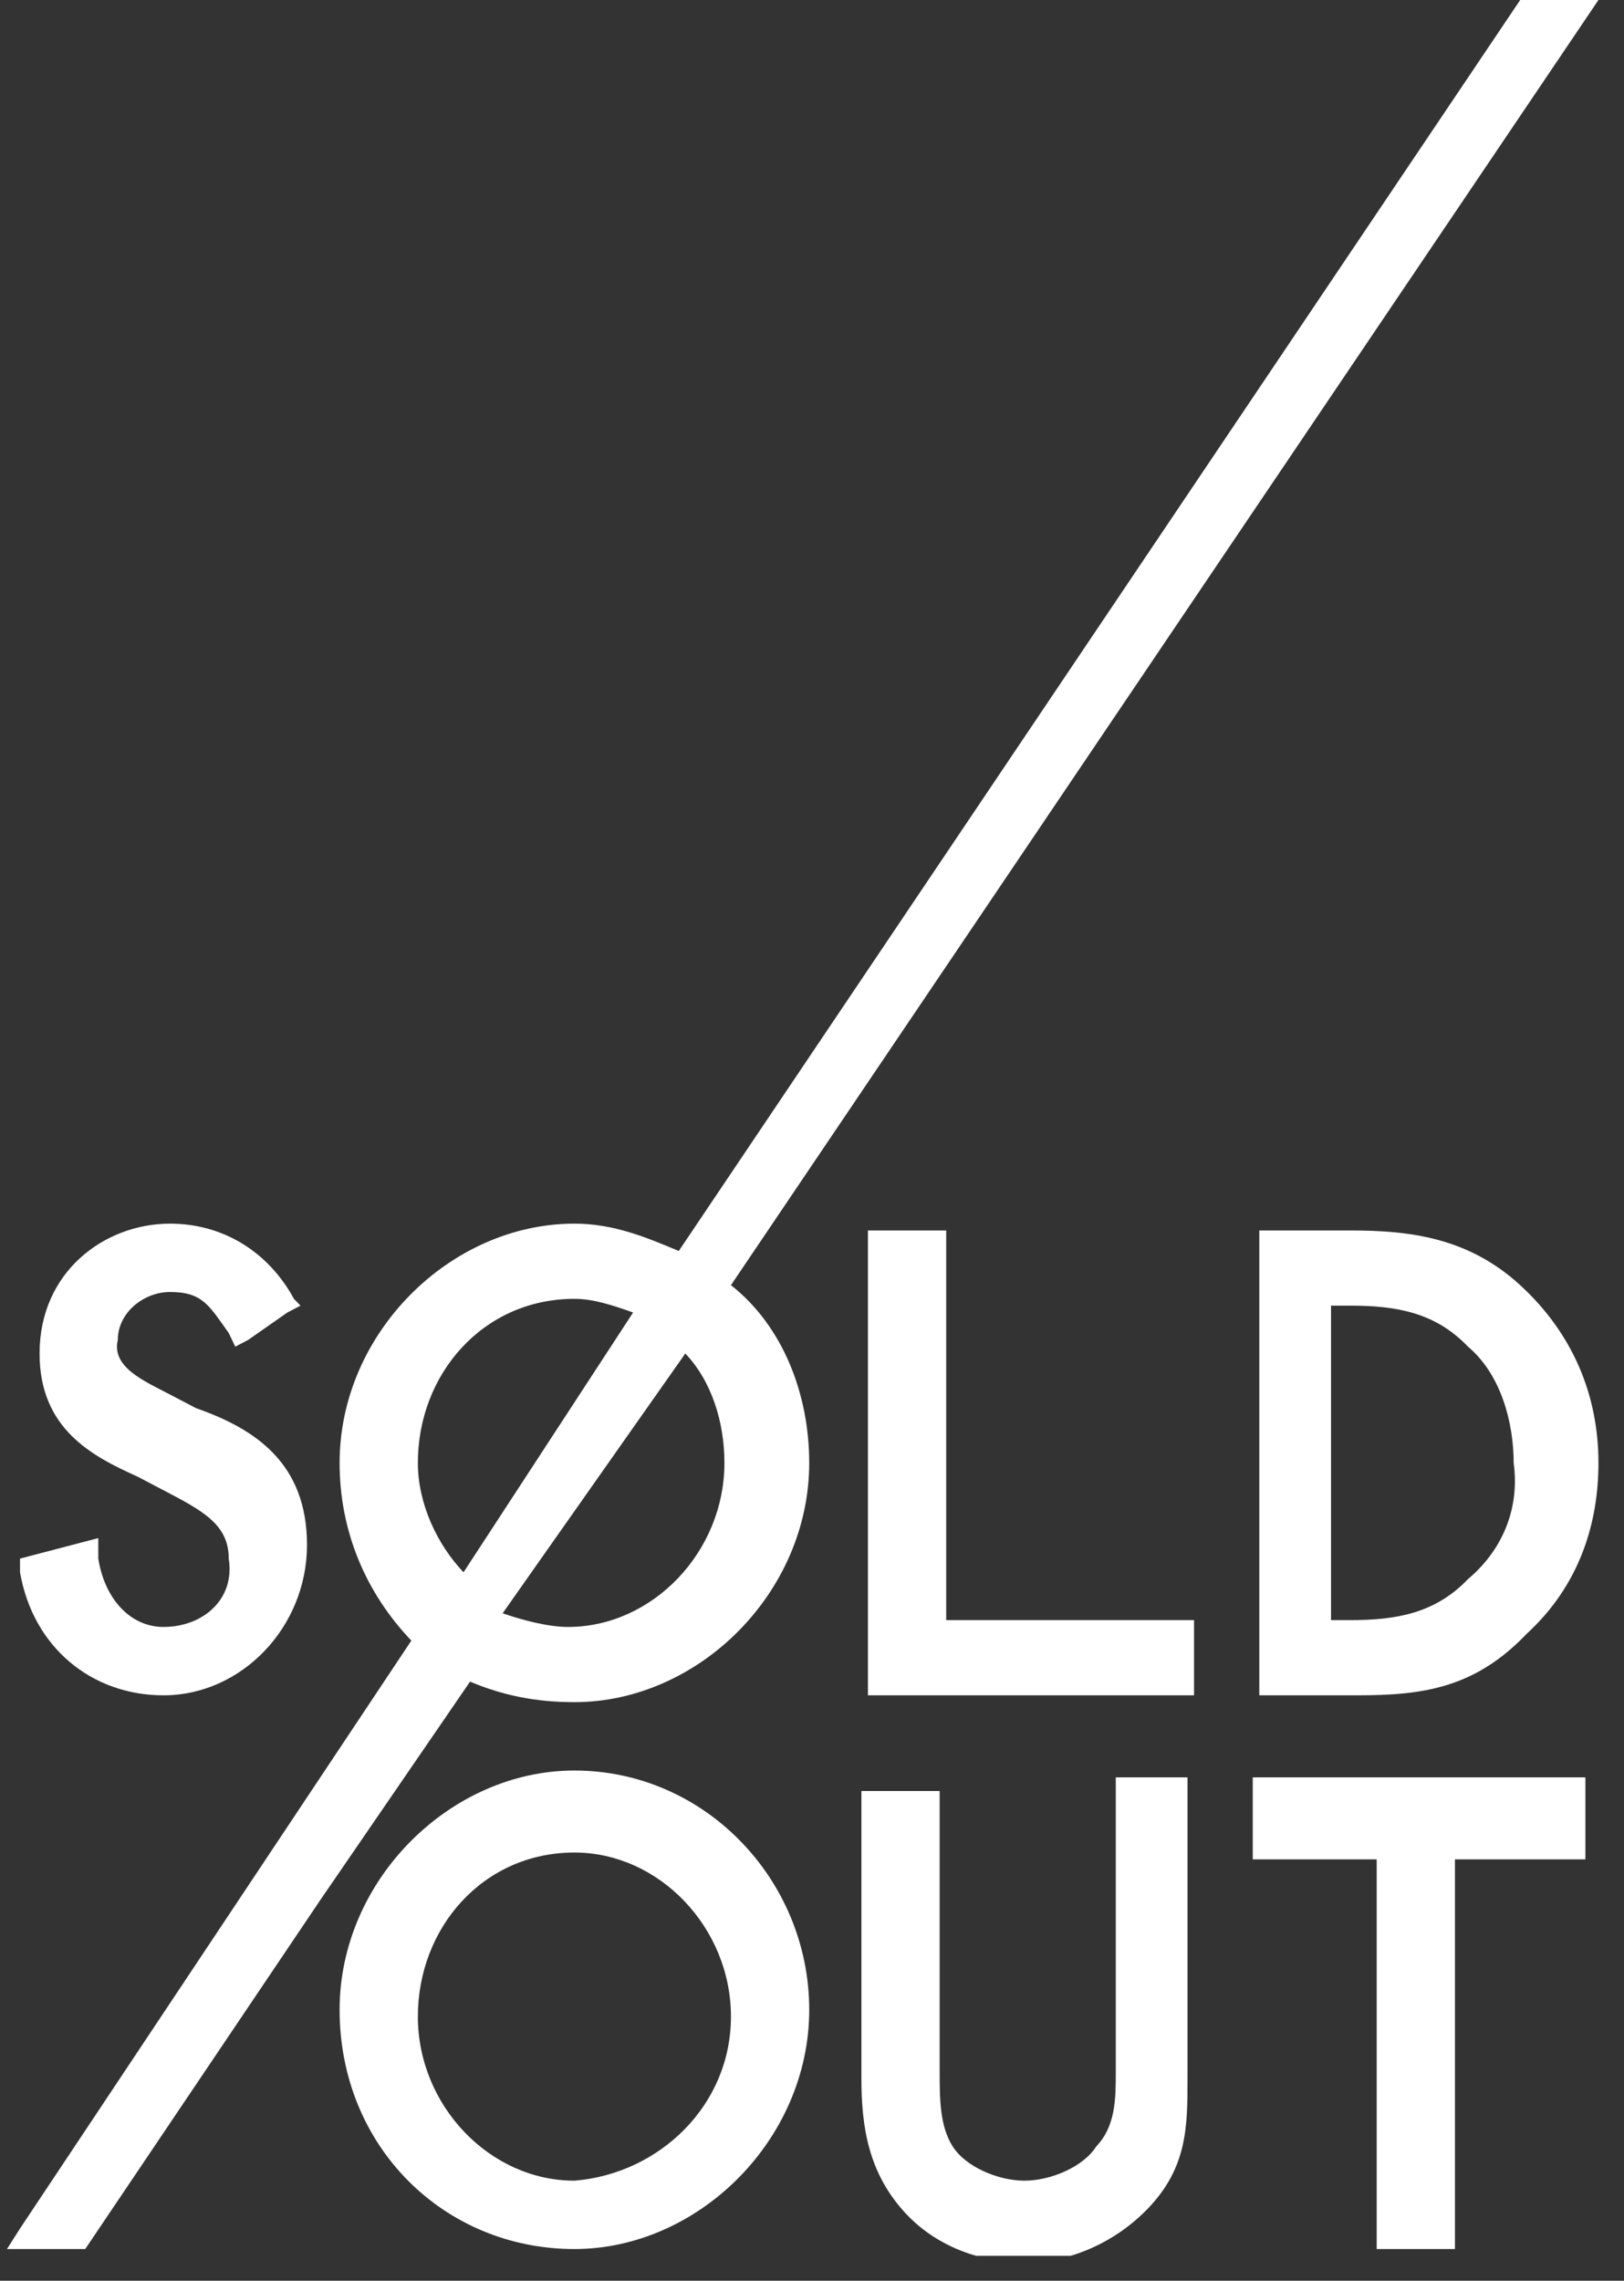 <?xml version="1.0" encoding="UTF-8"?>
<svg xmlns="http://www.w3.org/2000/svg" width="52" height="73" viewBox="0 0 52 73" fill="none">
  <rect x="0" y="0" width="52" height="73" fill="#333333" stroke="none"/>
  <g clip-path="url(#clip0_3_94)">
    <path d="M5.235 52.074C4.191 52.074 3.356 51.199 3.147 49.886V49.23L0.641 49.886V50.324C1.058 52.73 2.938 54.262 5.235 54.262C7.741 54.262 9.83 52.074 9.83 49.448C9.83 46.823 8.159 45.729 6.279 45.072L5.444 44.635C4.609 44.197 3.564 43.76 3.773 42.884C3.773 42.009 4.609 41.353 5.444 41.353C6.488 41.353 6.697 41.79 7.324 42.666L7.533 43.103L7.95 42.884L9.203 42.009L9.621 41.79L9.412 41.572C8.577 40.04 7.115 39.165 5.444 39.165C3.356 39.165 1.267 40.696 1.267 43.322C1.267 45.729 2.938 46.604 4.4 47.26L5.235 47.698C6.488 48.354 7.324 48.792 7.324 49.886C7.533 51.199 6.488 52.074 5.235 52.074ZM40.113 59.513H44.081V71.985H46.587V59.513H50.764V56.888H40.113V59.513ZM30.297 39.384H27.791V54.262H38.233V51.855H30.297V39.384ZM35.727 66.296C35.727 67.171 35.727 68.046 35.1 68.703C34.683 69.359 33.639 69.797 32.803 69.797C31.968 69.797 30.924 69.359 30.506 68.703C30.088 68.046 30.088 67.171 30.088 66.296V66.077V57.325H27.582V66.515C27.582 68.046 27.791 69.578 29.044 70.891C30.088 71.985 31.55 72.422 32.803 72.422C34.265 72.422 35.727 71.766 36.771 70.672C38.024 69.359 38.024 68.046 38.024 66.515V56.888H35.727V66.296ZM18.393 56.669C14.425 56.669 10.874 60.169 10.874 64.327C10.874 68.703 14.216 71.985 18.393 71.985C22.361 71.985 25.911 68.484 25.911 64.327C25.911 60.169 22.57 56.669 18.393 56.669ZM18.393 69.797C15.678 69.797 13.38 67.39 13.38 64.545C13.38 61.701 15.469 59.294 18.393 59.294C21.108 59.294 23.405 61.701 23.405 64.545C23.405 67.39 21.108 69.578 18.393 69.797ZM48.676 41.134C47.005 39.602 45.125 39.384 43.245 39.384H40.322V54.262H43.454C45.543 54.262 47.214 54.043 48.884 52.293C50.555 50.761 51.182 48.792 51.182 46.823C51.182 44.635 50.346 42.666 48.676 41.134ZM47.005 50.542C45.961 51.636 44.708 51.855 43.245 51.855H42.619V41.79H43.245C44.708 41.79 45.961 42.009 47.005 43.103C48.049 43.978 48.467 45.51 48.467 46.823C48.676 48.354 48.049 49.667 47.005 50.542ZM18.393 54.481C22.361 54.481 25.911 50.98 25.911 46.823C25.911 44.635 25.076 42.447 23.405 41.134L51.182 0H48.676L21.734 40.04C20.69 39.602 19.646 39.165 18.393 39.165C14.425 39.165 10.874 42.666 10.874 46.823C10.874 49.011 11.71 50.98 13.171 52.511L0.641 71.328L0.223 71.985H2.729L10.248 60.826L15.051 53.824C16.095 54.262 17.14 54.481 18.393 54.481ZM21.943 43.322C22.779 44.197 23.196 45.51 23.196 46.823C23.196 49.667 20.899 52.074 18.184 52.074C17.557 52.074 16.722 51.855 16.095 51.636L21.943 43.322ZM13.38 46.823C13.38 43.978 15.469 41.572 18.393 41.572C19.019 41.572 19.646 41.79 20.272 42.009L14.842 50.324C14.007 49.448 13.38 48.136 13.38 46.823Z" fill="white"></path>
  </g>
  <defs>
    <clipPath id="clip0_3_94">
      <rect width="50.959" height="72.203" fill="white" transform="translate(0.223)"></rect>
    </clipPath>
  </defs>
</svg>
